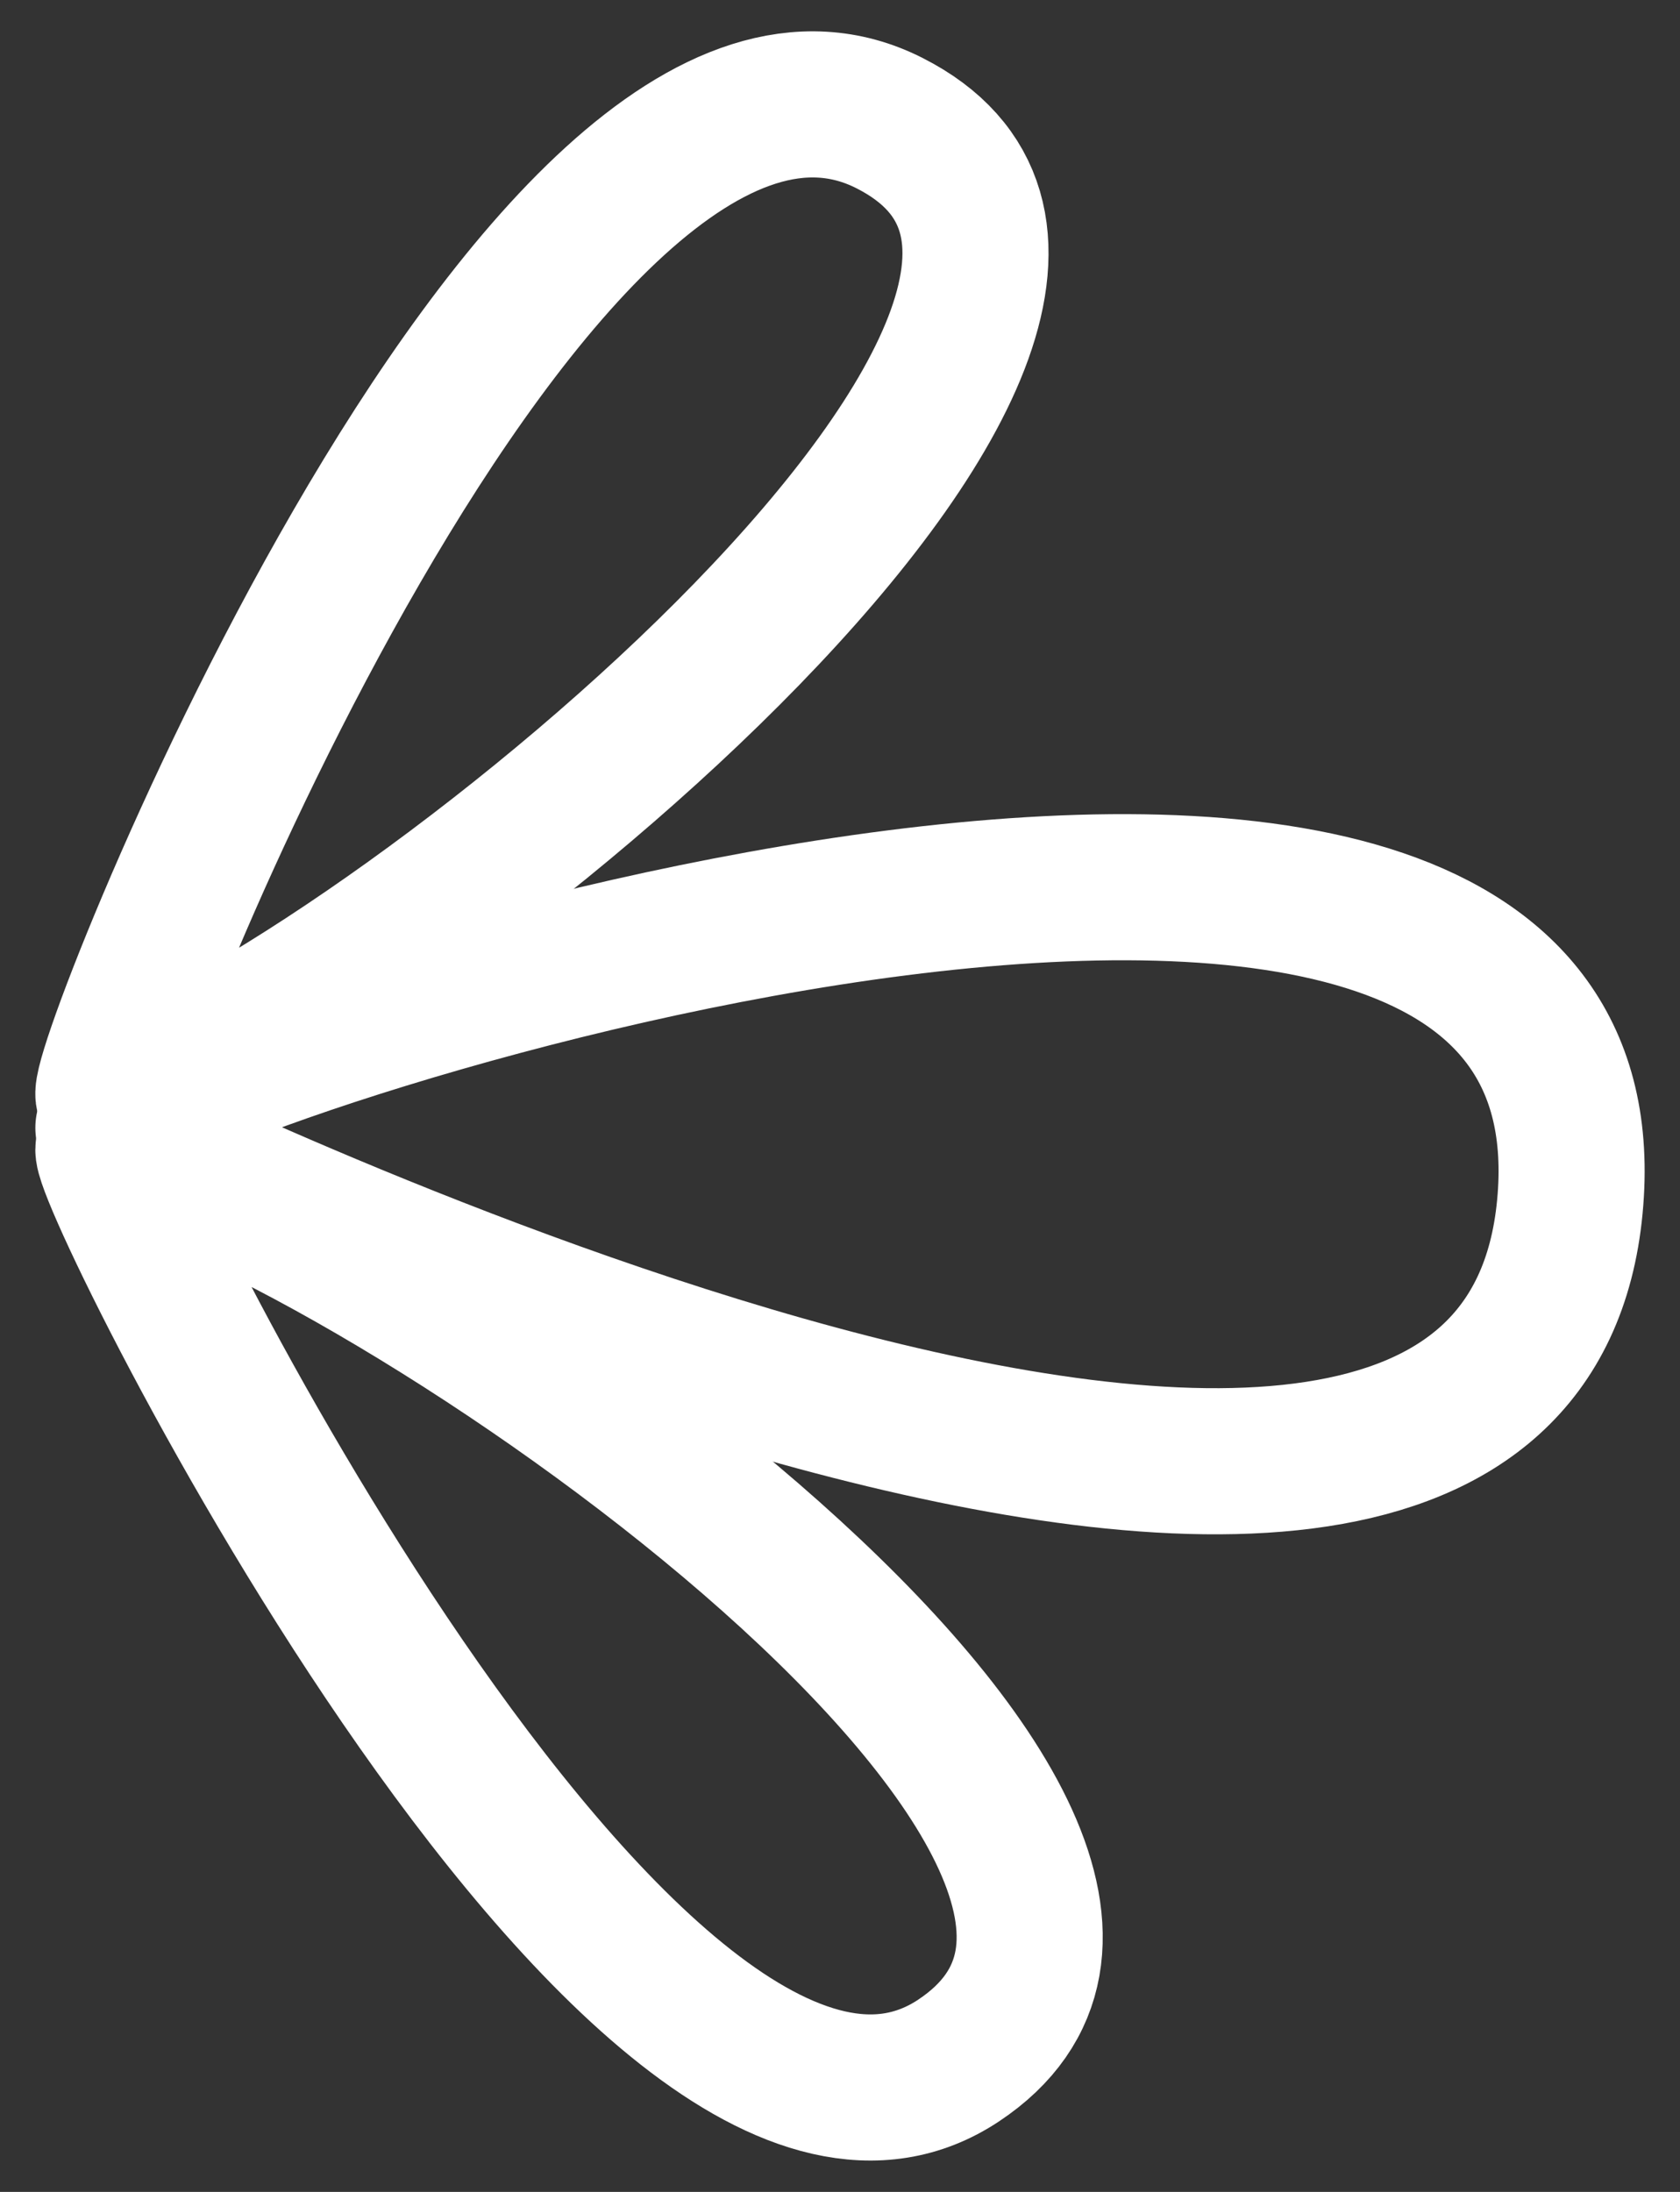 <svg width="23" height="30" viewBox="0 0 23 30" fill="none" xmlns="http://www.w3.org/2000/svg">
<rect x="0" y="0" width="23" height="30" fill="#333333" stroke="none"/>
<g clip-path="url(#clip0_8_1488)">
<path d="M1.497 15.715C1.12 15.605 8.71 31.139 13.125 28.201C17.54 25.264 5.724 16.898 1.497 15.715Z" stroke="white" stroke-width="2" stroke-linejoin="round"/>
<path d="M1.5 14.999C1.12 15.138 7.353 -0.763 12.178 1.685C17.002 4.132 5.71 13.444 1.5 14.999Z" stroke="white" stroke-width="2" stroke-linejoin="round"/>
<path d="M1.484 15.436C1.484 15.436 20.692 24.941 21.492 16.517C22.293 8.093 2.788 14.209 1.484 15.436Z" stroke="white" stroke-width="2" stroke-linejoin="round"/>
</g>
<defs>
<clipPath id="clip0_8_1488">
<rect width="23" height="30" fill="white" transform="matrix(1 0 0 -1 0 30)"/>
</clipPath>
</defs>
</svg>
